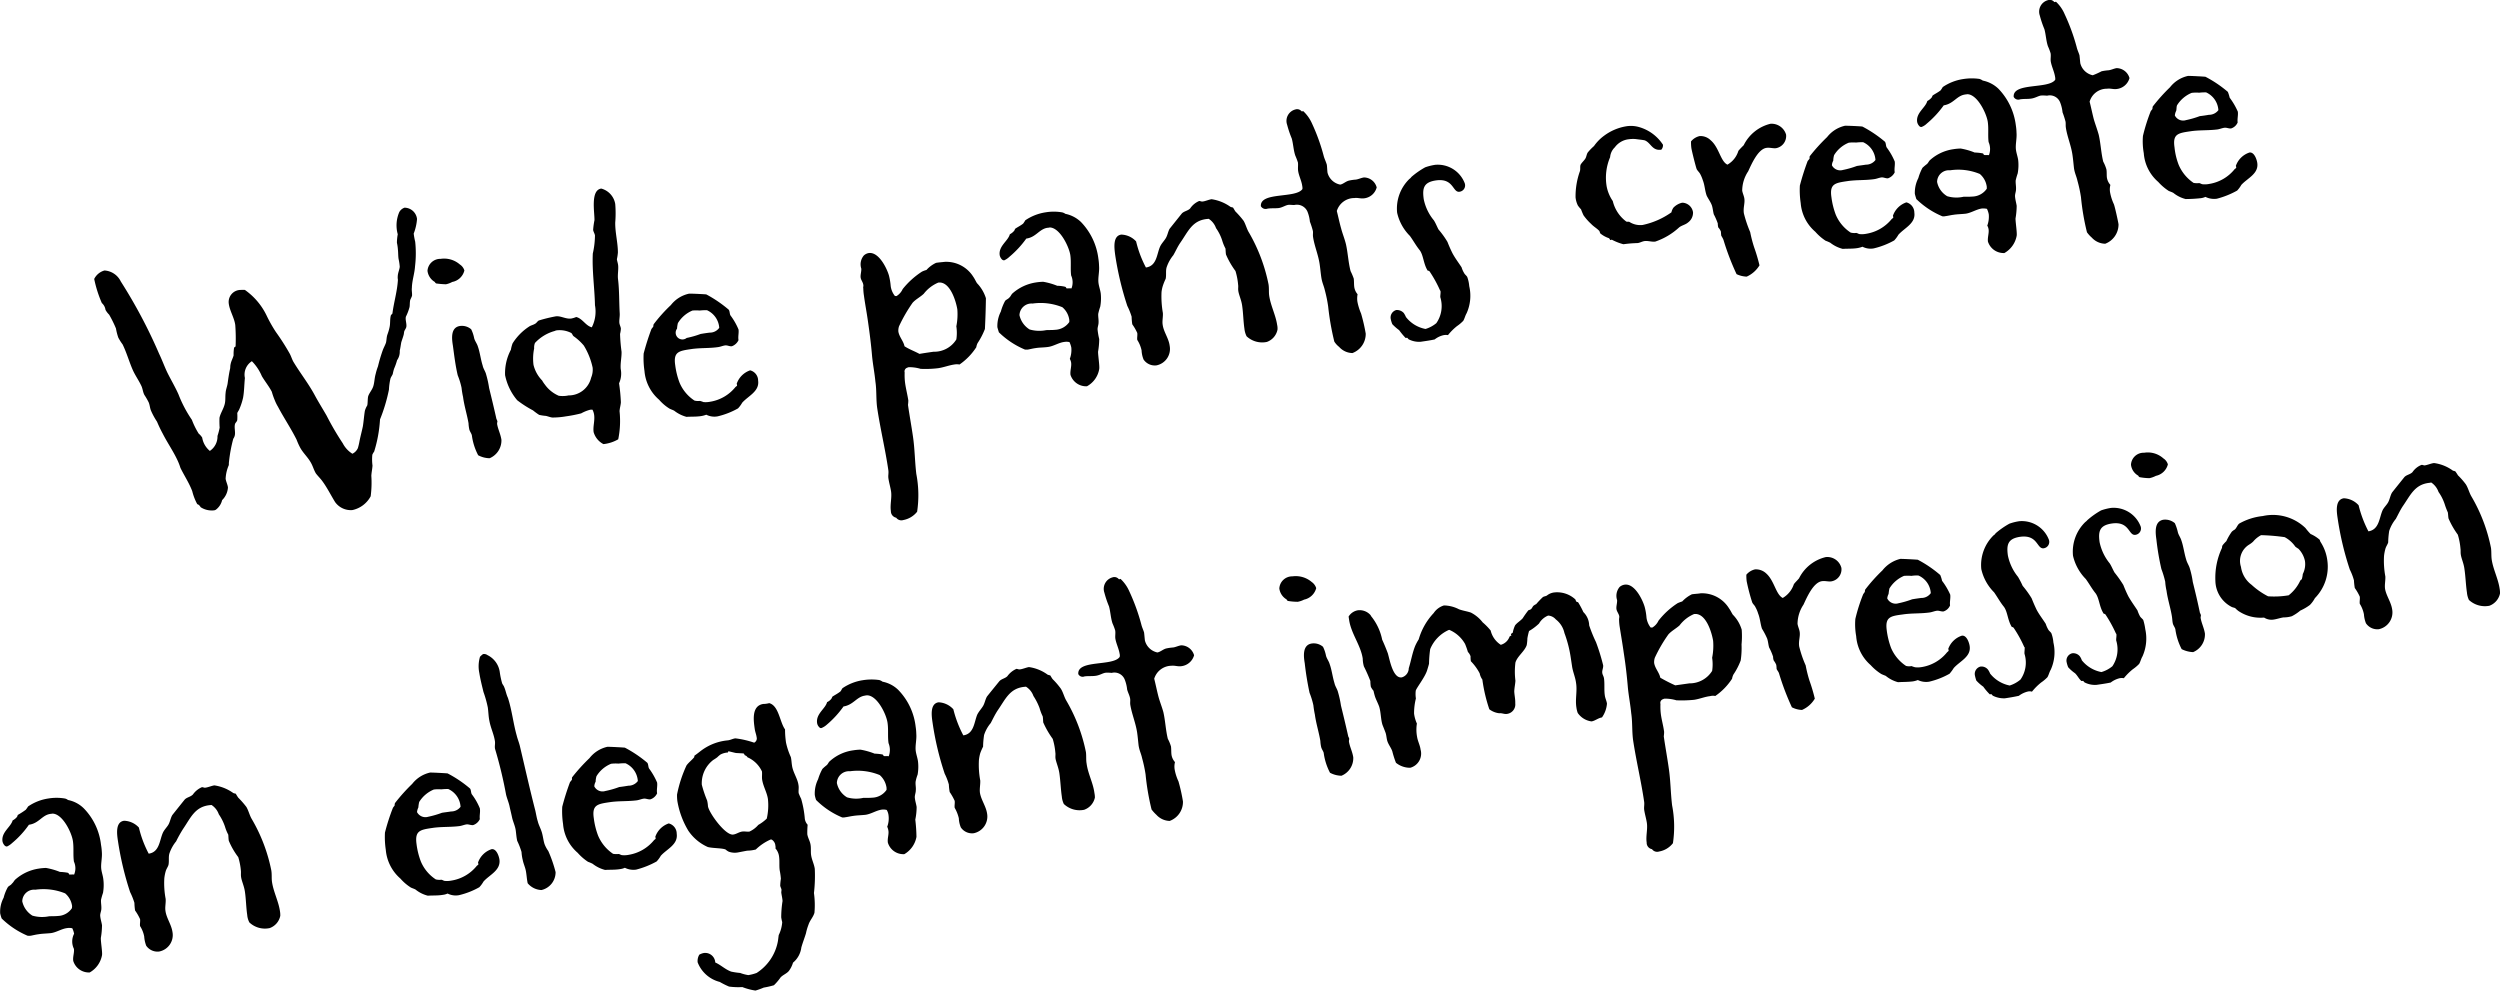 <svg xmlns="http://www.w3.org/2000/svg" width="150.47" height="59.63" viewBox="0 0 150.47 59.63">
  <defs>
    <style>
      .cls-1 {
        fill-rule: evenodd;
      }
    </style>
  </defs>
  <path id="_3_b_txt1.svg" data-name="3_b_txt1.svg" class="cls-1" d="M2831.63,5953.96a0.765,0.765,0,0,0-.75-0.68,0.564,0.564,0,0,0-.32.27,2.009,2.009,0,0,0-.09,1.33,2.937,2.937,0,0,0-.05.51,2.832,2.832,0,0,1,.06.42c0.02,0.17.01,0.36,0.04,0.56a3.109,3.109,0,0,1,.07.47c-0.02.18-.11,0.36-0.12,0.56a0.794,0.794,0,0,0,.01.22c-0.04.7-.25,1.37-0.33,2.03l-0.09.1c-0.07.23-.03,0.49-0.08,0.71a2.956,2.956,0,0,1-.13.45c-0.06.17-.05,0.35-0.09,0.5-0.06.17-.14,0.3-0.2,0.47a9.5,9.5,0,0,0-.28.95,3.5,3.5,0,0,0-.14.46c-0.07.24-.07,0.5-0.14,0.73s-0.24.4-.31,0.61c-0.04.17-.02,0.45-0.06,0.56a1.248,1.248,0,0,0-.14.32c-0.05.31-.07,0.62-0.12,0.93-0.06.29-.14,0.58-0.2,0.88a3.775,3.775,0,0,1-.1.43,0.684,0.684,0,0,1-.33.34,1.6,1.6,0,0,1-.58-0.63,16.79,16.79,0,0,1-.97-1.66c-0.24-.42-0.5-0.83-0.73-1.26-0.38-.7-0.88-1.33-1.28-2-0.08-.15-0.13-0.32-0.21-0.47a13.615,13.615,0,0,0-.83-1.3,8.367,8.367,0,0,1-.55-0.97,4.014,4.014,0,0,0-1.32-1.57,1.922,1.922,0,0,0-.24,0,0.725,0.725,0,0,0-.73.83c0.06,0.44.33,0.84,0.39,1.28a11.038,11.038,0,0,1,.02,1.29l-0.09.07a2.528,2.528,0,0,0-.03.47c-0.05.19-.15,0.35-0.18,0.53-0.03.11-.01,0.21-0.04,0.31-0.06.27-.1,0.56-0.14,0.85-0.03.19-.11,0.38-0.12,0.56-0.03.23,0,.45-0.05,0.66-0.07.31-.26,0.56-0.32,0.85a5.708,5.708,0,0,0,.01.59,3.651,3.651,0,0,1-.13.5,1.038,1.038,0,0,1-.46.9,1.309,1.309,0,0,1-.46-0.8,0.98,0.98,0,0,0-.21-0.24,4.571,4.571,0,0,1-.41-0.83,7.467,7.467,0,0,1-.81-1.54c-0.2-.45-0.47-0.9-0.68-1.33-0.17-.36-0.31-0.75-0.48-1.1a30.716,30.716,0,0,0-2.31-4.36,1.169,1.169,0,0,0-.98-0.66,0.98,0.98,0,0,0-.62.51,7.2,7.2,0,0,0,.46,1.45,0.668,0.668,0,0,1,.22.41,1.3,1.3,0,0,0,.22.29,7.1,7.1,0,0,1,.41.83,3.41,3.41,0,0,0,.14.55,3.1,3.1,0,0,0,.26.41c0.25,0.51.4,1.07,0.63,1.58,0.15,0.32.35,0.6,0.5,0.92,0.08,0.17.09,0.37,0.18,0.54a4.038,4.038,0,0,1,.26.45c0.07,0.17.07,0.33,0.14,0.5a4.3,4.3,0,0,0,.36.66,8.08,8.08,0,0,0,.35.73c0.28,0.55.64,1.06,0.9,1.63a3.606,3.606,0,0,1,.16.42c0.23,0.47.52,0.9,0.71,1.4a3.321,3.321,0,0,0,.3.78l0.1,0.05a0.854,0.854,0,0,1,.11.14,1.233,1.233,0,0,0,.77.19,0.289,0.289,0,0,0,.14-0.04,1.01,1.01,0,0,0,.38-0.58,1.171,1.171,0,0,0,.35-0.76c-0.02-.17-0.11-0.34-0.14-0.52a2.286,2.286,0,0,1,.19-0.82c0.01-.06,0-0.12.01-0.18a8.807,8.807,0,0,1,.26-1.41,0.6,0.6,0,0,0,.08-0.16c0.07-.21-0.03-0.48.02-0.71,0.02-.1.12-0.15,0.14-0.26a2.935,2.935,0,0,0,0-.42c0.03-.07.08-0.14,0.11-0.2a3.8,3.8,0,0,0,.24-0.72c0.07-.38.07-0.8,0.11-1.19a0.958,0.958,0,0,1,.42-1.01,2.837,2.837,0,0,1,.6.9c0.19,0.32.43,0.61,0.6,0.94a4.048,4.048,0,0,0,.17.49,2.6,2.6,0,0,0,.2.41c0.36,0.68.78,1.3,1.12,1.98a3.958,3.958,0,0,0,.21.47c0.17,0.32.45,0.57,0.63,0.88,0.14,0.23.19,0.46,0.32,0.68,0.11,0.15.24,0.27,0.37,0.44,0.3,0.4.53,0.87,0.79,1.29a1.161,1.161,0,0,0,1.04.48,1.635,1.635,0,0,0,1.1-.83,6.251,6.251,0,0,0,.04-1.23c0.01-.21.06-0.42,0.07-0.62a2.835,2.835,0,0,1-.01-0.65,0.93,0.93,0,0,1,.11-0.19,8.134,8.134,0,0,0,.35-1.89v-0.04a10.1,10.1,0,0,0,.54-1.8,3.739,3.739,0,0,1,.09-0.66c0.03-.1.1-0.18,0.14-0.28a2.487,2.487,0,0,1,.08-0.32,3.825,3.825,0,0,0,.18-0.51,0.893,0.893,0,0,0,.16-0.57c0.04-.17.06-0.33,0.09-0.5,0.04-.14.1-0.29,0.14-0.44,0.03-.09.02-0.18,0.05-0.25s0.08-.13.11-0.22c0.05-.19-0.07-0.45-0.02-0.64a3.042,3.042,0,0,0,.22-0.58c0.02-.12.01-0.24,0.03-0.37,0.01-.1.09-0.19,0.12-0.32,0.01-.16-0.03-0.32-0.01-0.46,0.01-.45.16-0.85,0.19-1.3a6.645,6.645,0,0,0,.01-1.48,4.209,4.209,0,0,1-.09-0.49A3.062,3.062,0,0,0,2831.63,5953.96Zm2.85,3.1a0.645,0.645,0,0,0-.27-0.36,1.441,1.441,0,0,0-1.16-.34,0.774,0.774,0,0,0-.79.72,0.9,0.9,0,0,0,.44.67,0.228,0.228,0,0,0,.08.09,5.007,5.007,0,0,0,.59.05,1.341,1.341,0,0,0,.38-0.14A0.925,0.925,0,0,0,2834.48,5957.06Zm2.23,10.19c-0.05-.34-0.21-0.64-0.26-0.95a0.487,0.487,0,0,1,.02-0.15,0.521,0.521,0,0,0-.06-0.15c-0.14-.63-0.29-1.25-0.44-1.86a6.02,6.02,0,0,0-.18-0.82c-0.04-.18-0.17-0.34-0.21-0.54-0.12-.38-0.16-0.78-0.29-1.15-0.05-.17-0.17-0.31-0.22-0.49a2.142,2.142,0,0,0-.18-0.54,0.855,0.855,0,0,0-.67-0.2c-0.58.08-.5,0.77-0.43,1.19,0.08,0.59.15,1.19,0.29,1.78a4.369,4.369,0,0,1,.23.75,4.852,4.852,0,0,0,.09.55c0.07,0.54.25,1.1,0.33,1.59a2.184,2.184,0,0,0,.05.38c0.04,0.13.12,0.22,0.15,0.34a3.592,3.592,0,0,0,.38,1.2,1.508,1.508,0,0,0,.69.18A1.162,1.162,0,0,0,2836.71,5967.25Zm6.85-14.19a1.154,1.154,0,0,0-.84-0.93c-0.66.09-.4,1.43-0.41,1.9a4.6,4.6,0,0,0-.08.59c0.02,0.12.09,0.21,0.11,0.33a5.147,5.147,0,0,1-.13,1.09c-0.05,1.04.11,2.09,0.13,3.11a2.091,2.091,0,0,1-.19,1.33c-0.37-.09-0.56-0.53-0.94-0.62a1.4,1.4,0,0,1-.29.09c-0.33.05-.63-0.17-0.94-0.13a8.924,8.924,0,0,0-1.02.25c-0.09.05-.14,0.16-0.23,0.2-0.11.07-.25,0.09-0.36,0.17a3.289,3.289,0,0,0-.99,1.01,2.11,2.11,0,0,0-.1.38,3,3,0,0,0-.35,1.53,3.374,3.374,0,0,0,.73,1.51,6.382,6.382,0,0,0,.95.61,3.81,3.81,0,0,0,.37.27,2.629,2.629,0,0,0,.39.06c0.12,0.02.25,0.08,0.4,0.1a4.7,4.7,0,0,0,.82-0.07,8.274,8.274,0,0,0,.92-0.18,2.282,2.282,0,0,1,.51-0.21,0.442,0.442,0,0,1,.17-0.01,0.935,0.935,0,0,1,.1.31c0.05,0.36-.08.7-0.03,1.04a1.176,1.176,0,0,0,.59.72,2.226,2.226,0,0,0,.89-0.29,5.54,5.54,0,0,0,.08-1.69c0.01-.19.07-0.36,0.08-0.54a10.989,10.989,0,0,0-.11-1.14,1.4,1.4,0,0,0,.1-0.86c-0.03-.36.06-0.69,0.05-1.04a10.07,10.07,0,0,1-.09-1.07,1.645,1.645,0,0,0,.05-0.32c-0.01-.11-0.07-0.21-0.09-0.33-0.02-.19.03-0.38,0.02-0.58-0.04-.69-0.02-1.38-0.1-2.05-0.04-.3.04-0.61,0-0.89-0.02-.12-0.06-0.23-0.07-0.33a2.982,2.982,0,0,0,.06-0.4c0-.6-0.17-1.2-0.16-1.81A6.855,6.855,0,0,0,2843.56,5953.06Zm-1.36,9.85a1.241,1.241,0,0,1-.09.6,1.388,1.388,0,0,1-1.36,1.07,1.666,1.666,0,0,1-.59.02,1.985,1.985,0,0,1-.84-0.68,1.668,1.668,0,0,1-.16-0.24,2.026,2.026,0,0,1-.52-0.94,3.019,3.019,0,0,1,.04-0.99,0.718,0.718,0,0,1,.05-0.33,2.536,2.536,0,0,1,1.19-.72,0.371,0.371,0,0,1,.14-0.04,1.529,1.529,0,0,1,.85.16c0.07,0.05.08,0.15,0.15,0.2a3.193,3.193,0,0,1,.61.56A4.211,4.211,0,0,1,2842.2,5962.91Zm9.96,0.78a0.636,0.636,0,0,0-.48-0.62,1.3,1.3,0,0,0-.81.81,0.234,0.234,0,0,1,.02.12l-0.09.07a2.453,2.453,0,0,1-1.53.89,1.346,1.346,0,0,1-.4.02,1.723,1.723,0,0,0-.21-0.07,0.892,0.892,0,0,1-.33-0.02,2.391,2.391,0,0,1-.9-1.08,4.612,4.612,0,0,1-.26-1.05c-0.12-.81.22-0.86,0.97-0.97,0.54-.08,1.09-0.04,1.62-0.12,0.14-.02.27-0.08,0.41-0.1s0.27,0.07.41,0.05a0.7,0.7,0,0,0,.4-0.37c-0.04-.21.03-0.43,0-0.64a3.885,3.885,0,0,0-.48-0.84c-0.06-.09-0.04-0.26-0.11-0.35a7.471,7.471,0,0,0-1.35-.92c-0.06-.01-0.98-0.06-1.06-0.04a1.893,1.893,0,0,0-1.07.68,9.141,9.141,0,0,0-1.04,1.16,0.675,0.675,0,0,0-.02.14l-0.11.14a14.975,14.975,0,0,0-.47,1.48,5.245,5.245,0,0,0,.05,1.05,2.558,2.558,0,0,0,.88,1.73,2.735,2.735,0,0,0,.62.53c0.09,0.05.2,0.08,0.29,0.13a2.062,2.062,0,0,0,.74.37c0.3-.02.6,0,0.9-0.05a1.568,1.568,0,0,0,.29-0.08,1.069,1.069,0,0,0,.68.1,4.623,4.623,0,0,0,1.23-.48,1.758,1.758,0,0,0,.25-0.34C2851.56,5964.61,2852.25,5964.34,2852.16,5963.69Zm-2.34-3.18a0.688,0.688,0,0,1-.57.29c-0.18.02-.37,0.05-0.55,0.08a5.455,5.455,0,0,1-.84.24,0.406,0.406,0,0,1-.58-0.56,1.881,1.881,0,0,1,.05-0.33,1.854,1.854,0,0,1,.88-0.76,3.227,3.227,0,0,1,.44,0,3.168,3.168,0,0,1,.43-0.02A1.256,1.256,0,0,1,2849.82,5960.51Zm16.05-1.78a2.275,2.275,0,0,0-.54-0.91c-0.08-.13-0.14-0.27-0.22-0.38a1.921,1.921,0,0,0-1.72-.9c-0.16.02-.34,0.03-0.52,0.06a1.825,1.825,0,0,0-.58.43,1.394,1.394,0,0,0-.27.1,4.826,4.826,0,0,0-1.16,1.05,0.953,0.953,0,0,1-.37.42,0.34,0.34,0,0,1-.1-0.01,1.193,1.193,0,0,1-.25-0.59,3.841,3.841,0,0,0-.11-0.65c-0.13-.44-0.61-1.42-1.21-1.34a0.572,0.572,0,0,0-.3.15,0.826,0.826,0,0,0-.15.79c0.01,0.18-.06.37-0.04,0.53s0.14,0.28.16,0.44c0.02,0.08-.02.14,0,0.22a3.27,3.27,0,0,0,.04.44c0.07,0.52.17,1.03,0.24,1.54,0.1,0.69.19,1.39,0.25,2.11,0.05,0.5.15,1.01,0.2,1.53,0.08,0.53.03,1.06,0.11,1.6,0.19,1.26.49,2.49,0.67,3.74,0.02,0.16-.02.3,0,0.46,0.04,0.28.12,0.53,0.16,0.79,0.06,0.39-.07.8-0.01,1.19a0.4,0.4,0,0,0,.32.4,0.384,0.384,0,0,0,.43.14,1.386,1.386,0,0,0,.83-0.5,6.739,6.739,0,0,0-.05-2.28c-0.09-.76-0.09-1.5-0.2-2.24-0.09-.63-0.21-1.28-0.3-1.91a2.13,2.13,0,0,0,.02-0.27c-0.05-.33-0.14-0.68-0.19-1.02a3.649,3.649,0,0,1-.03-0.66,0.234,0.234,0,0,1,.16-0.29,0.265,0.265,0,0,1,.1-0.03,2.418,2.418,0,0,1,.7.1,6.228,6.228,0,0,0,1.06-.04c0.34-.05.63-0.17,0.96-0.22a0.861,0.861,0,0,1,.32,0,3.708,3.708,0,0,0,1.01-1.04,0.9,0.9,0,0,1,.08-0.25,4.292,4.292,0,0,0,.44-0.85A48.27,48.27,0,0,0,2865.87,5958.73Zm-1.72.67a3.713,3.713,0,0,1-.06,1.02,2.614,2.614,0,0,1,0,.79,1.561,1.561,0,0,1-1.37.74c-0.28.04-.56,0.08-0.85,0.13-0.29-.16-0.63-0.28-0.9-0.46-0.06-.31-0.32-0.56-0.37-0.89a0.828,0.828,0,0,1,.04-0.31,9.169,9.169,0,0,1,.82-1.42c0.19-.21.46-0.34,0.67-0.54a2.175,2.175,0,0,1,.87-0.67C2863.71,5957.69,2864.07,5958.91,2864.15,5959.4Zm8.49-3.05a3.849,3.849,0,0,0-1.05-2.21,1.9,1.9,0,0,0-.94-0.49,0.515,0.515,0,0,0-.2-0.09,2.99,2.99,0,0,0-.99,0,2.948,2.948,0,0,0-1.22.48,1.737,1.737,0,0,1-.13.2c-0.15.12-.34,0.21-0.48,0.31l-0.05.11a0.842,0.842,0,0,1-.27.22c-0.1.4-.69,0.71-0.61,1.26a0.51,0.51,0,0,0,.14.26,0.2,0.2,0,0,0,.13.05,1.129,1.129,0,0,0,.31-0.21,5.922,5.922,0,0,0,1.02-1.1c0.59-.08.78-0.58,1.28-0.65a0.507,0.507,0,0,0,.13-0.02c0.61,0.01,1.16,1.15,1.24,1.66,0.06,0.42,0,.83.05,1.23a1.009,1.009,0,0,1,.02.78c-0.11-.02-0.2.01-0.31-0.01a0.111,0.111,0,0,0-.07-0.09,2.245,2.245,0,0,0-.48-0.06,4.038,4.038,0,0,0-.84-0.24,3.27,3.27,0,0,0-.44.04,2.744,2.744,0,0,0-1.4.65c-0.09.08-.11,0.18-0.2,0.26-0.07.09-.21,0.13-0.26,0.21a2.957,2.957,0,0,0-.25.63,1.906,1.906,0,0,0-.21.94c0.02,0.09.06,0.21,0.09,0.31a5,5,0,0,0,1.57,1.04,1.082,1.082,0,0,0,.18,0c0.16-.03.31-0.07,0.47-0.09,0.24-.04.5-0.03,0.76-0.07,0.33-.05.63-0.26,0.96-0.3a0.815,0.815,0,0,1,.31.01,1.422,1.422,0,0,1,.11.33,1.54,1.54,0,0,1-.09.68,0.7,0.7,0,0,1,.08.23c0.03,0.24-.07.48-0.04,0.73a0.991,0.991,0,0,0,.99.69,1.455,1.455,0,0,0,.74-1.04c0.03-.19-0.07-0.8-0.07-1.04a4.667,4.667,0,0,0,.07-0.76,4.041,4.041,0,0,1-.1-0.59c0-.14.06-0.27,0.06-0.41,0.01-.17-0.03-0.34-0.02-0.52a3.452,3.452,0,0,1,.12-0.43,2.742,2.742,0,0,0,.03-0.81c-0.03-.2-0.1-0.39-0.13-0.59-0.05-.33.06-0.69,0.03-1.05A3.27,3.27,0,0,0,2872.64,5956.35Zm-1.75,3.69v0.12a1.085,1.085,0,0,1-.85.47c-0.17.02-.36,0.01-0.54,0.02a2.1,2.1,0,0,1-1-.04,1.35,1.35,0,0,1-.61-0.86,0.725,0.725,0,0,1,.79-0.7,3.474,3.474,0,0,1,1.79.22A1.21,1.21,0,0,1,2870.89,5960.04Zm12.51,0.3c-0.09-.61-0.39-1.15-0.48-1.77-0.03-.21,0-0.44-0.04-0.68a10.22,10.22,0,0,0-1.17-3.1c-0.14-.22-0.2-0.5-0.33-0.72a5.453,5.453,0,0,0-.49-0.56c-0.04-.05-0.13-0.22-0.15-0.24a0.833,0.833,0,0,1-.15-0.04,2.6,2.6,0,0,0-1.14-.46c-0.18.03-.37,0.12-0.54,0.14-0.08.01-.15-0.04-0.21-0.03a1.239,1.239,0,0,0-.54.45c-0.14.14-.34,0.15-0.49,0.29,0,0-.73.91-0.75,0.94-0.09.17-.12,0.38-0.22,0.55s-0.26.32-.35,0.52c-0.2.45-.19,1.16-0.85,1.25a6.64,6.64,0,0,1-.59-1.57,1.258,1.258,0,0,0-.89-0.41c-0.53.07-.42,0.83-0.37,1.22a18.549,18.549,0,0,0,.73,3.07,4.2,4.2,0,0,1,.26.65,3.57,3.57,0,0,0,.04.46,3.037,3.037,0,0,1,.3.52c0.02,0.14-.02.28,0,0.42a1.915,1.915,0,0,1,.26.63,1.636,1.636,0,0,0,.12.55,0.815,0.815,0,0,0,.78.35,1.009,1.009,0,0,0,.79-1.18c-0.06-.46-0.36-0.82-0.42-1.26-0.04-.23.03-0.48,0.01-0.72a5.758,5.758,0,0,1-.08-1.25,1.874,1.874,0,0,1,.09-0.41,3.518,3.518,0,0,1,.16-0.39c0.05-.23-0.01-0.48.06-0.7a2.307,2.307,0,0,1,.4-0.72c0.15-.26.25-0.5,0.42-0.75,0.47-.67.71-1.34,1.61-1.43l0.1-.01a1.1,1.1,0,0,1,.44.56,2.7,2.7,0,0,1,.37.74,2.619,2.619,0,0,0,.2.49c0.01,0.12.01,0.24,0.03,0.36a4.889,4.889,0,0,0,.57.99,3.928,3.928,0,0,1,.16.83c0.02,0.12-.01.22,0.01,0.36,0.03,0.24.18,0.54,0.23,0.88,0.07,0.47.07,0.93,0.14,1.41a1.341,1.341,0,0,0,.13.45,1.371,1.371,0,0,0,1.22.34,0.989,0.989,0,0,0,.64-0.74A0.924,0.924,0,0,0,2883.4,5960.34Zm5.99-8.28a0.8,0.8,0,0,0-.77-0.6c-0.18.03-.33,0.11-0.49,0.13a2.7,2.7,0,0,0-.41.06c-0.2.05-.36,0.22-0.53,0.24a0.98,0.98,0,0,1-.76-0.72c-0.02-.16-0.02-0.32-0.04-0.47-0.05-.18-0.13-0.33-0.18-0.5a11.686,11.686,0,0,0-.71-1.98,2.306,2.306,0,0,0-.53-0.75h-0.02a0.113,0.113,0,0,1-.08.01,0.344,0.344,0,0,0-.38-0.11,0.708,0.708,0,0,0-.49.92,6.231,6.231,0,0,0,.28.83c0.09,0.33.1,0.69,0.21,1.02a4.45,4.45,0,0,1,.16.42c0.02,0.16-.01.33,0.01,0.49,0.04,0.31.21,0.61,0.25,0.93a0.546,0.546,0,0,1,.01.18c-0.4.58-2.56,0.15-2.5,1.03a0.325,0.325,0,0,0,.39.15c0.24-.04.46-0.01,0.7-0.04,0.22-.04.38-0.16,0.56-0.19,0.12-.01.24,0.01,0.36,0.01a0.689,0.689,0,0,1,.79.39,2.18,2.18,0,0,1,.15.61,5.223,5.223,0,0,1,.18.56c0.02,0.12-.01.22,0.01,0.36,0.08,0.55.32,1.08,0.4,1.66,0.04,0.27.06,0.54,0.1,0.79,0.05,0.32.15,0.49,0.21,0.76a8.1,8.1,0,0,1,.2.98,15.815,15.815,0,0,0,.37,2.11,1.258,1.258,0,0,0,.29.32,1.1,1.1,0,0,0,.8.37,1.229,1.229,0,0,0,.8-1.17,10.72,10.72,0,0,0-.28-1.21,3.441,3.441,0,0,1-.22-0.71,1.354,1.354,0,0,1,.01-0.45,0.843,0.843,0,0,1-.2-0.44c-0.02-.15-0.01-0.34-0.03-0.5a3.808,3.808,0,0,0-.19-0.45c-0.14-.53-0.16-1.09-0.28-1.62-0.08-.33-0.21-0.64-0.29-0.95-0.1-.35-0.17-0.7-0.26-1.05a1.1,1.1,0,0,1,1.06-.78c0.18-.03.37,0.04,0.55,0.02A0.884,0.884,0,0,0,2889.39,5952.06Zm5.3-.25a1.738,1.738,0,0,0-1.78-1.11,3.292,3.292,0,0,0-.6.15,4.8,4.8,0,0,0-.83.58,0.456,0.456,0,0,1-.12.12,2.489,2.489,0,0,0-.74,2.03,2.848,2.848,0,0,0,.77,1.4c0.21,0.29.37,0.59,0.59,0.86,0.23,0.31.22,0.82,0.48,1.23a0.16,0.16,0,0,1,.11.04,7.387,7.387,0,0,1,.63,1.14l0.03,0.04c0.02,0.12-.02.27-0.01,0.38a1.8,1.8,0,0,1-.24,1.56,1.868,1.868,0,0,1-.65.35,1.949,1.949,0,0,1-1.18-.72,1.357,1.357,0,0,0-.13-0.24,0.555,0.555,0,0,0-.45-0.18,0.466,0.466,0,0,0-.33.56,1.612,1.612,0,0,0,.09.29,2.856,2.856,0,0,0,.41.36,4.42,4.42,0,0,0,.39.47l0.1-.01,0.08,0.09a1.372,1.372,0,0,0,.73.15c0.27-.04.57-0.08,0.84-0.14a1.334,1.334,0,0,1,.55-0.26,0.7,0.7,0,0,1,.25,0,3.446,3.446,0,0,1,.54-0.54,2.382,2.382,0,0,0,.38-0.32c0.08-.13.12-0.32,0.2-0.45a2.567,2.567,0,0,0,.16-1.64,2.082,2.082,0,0,0-.12-0.55c-0.05-.09-0.14-0.14-0.19-0.24a1.468,1.468,0,0,1-.15-0.34c-0.19-.29-0.39-0.55-0.55-0.85-0.11-.22-0.21-0.45-0.3-0.68a5.324,5.324,0,0,0-.54-0.75c-0.1-.19-0.17-0.38-0.28-0.55a2.878,2.878,0,0,1-.61-1.28c-0.09-.66,0-1.01.73-1.12,1.09-.16,1,0.75,1.43.68A0.385,0.385,0,0,0,2894.69,5951.81Zm13.74,1.75a0.672,0.672,0,0,0-.65-0.58,1.05,1.05,0,0,0-.53.3,0.767,0.767,0,0,0-.12.28,4.665,4.665,0,0,1-1.73.76,1.212,1.212,0,0,1-.81-0.19c-0.06-.01-0.12,0-0.17-0.01a2.158,2.158,0,0,1-.82-1.24,2.3,2.3,0,0,1-.37-0.89,3.156,3.156,0,0,1,.21-1.75,0.914,0.914,0,0,1,.28-0.59,1.209,1.209,0,0,1,.85-0.49,1.89,1.89,0,0,1,.41-0.01c0.12,0.02.45,0.05,0.55,0.08,0.37,0.15.44,0.64,0.99,0.56a0.392,0.392,0,0,0,.1-0.3,2.559,2.559,0,0,0-1.43-1.06,1.777,1.777,0,0,0-.83-0.04,3.06,3.06,0,0,0-1.27.55,2.642,2.642,0,0,0-.62.63,3.321,3.321,0,0,0-.37.38c-0.08.11-.08,0.27-0.16,0.39s-0.21.23-.28,0.36c-0.04.13,0,.26-0.04,0.39a4.486,4.486,0,0,0-.26,1.57,1.443,1.443,0,0,0,.14.49,1.925,1.925,0,0,0,.19.23,3.879,3.879,0,0,0,.15.36,3.29,3.29,0,0,0,.46.52c0.15,0.16.34,0.26,0.49,0.42,0.02,0.03.03,0.09,0.06,0.15a1.619,1.619,0,0,0,.53.29l0.07,0.11,0.04-.01c0.06-.01.02-0.02,0.06-0.01a3.2,3.2,0,0,0,.69.27,7.677,7.677,0,0,1,.86-0.07c0.14-.02.27-0.1,0.41-0.12,0.21-.03.43,0.06,0.65,0.03a4.026,4.026,0,0,0,1.43-.85c0.16-.13.38-0.16,0.54-0.3A0.73,0.73,0,0,0,2908.43,5953.56Zm5.6-4.68a0.91,0.91,0,0,0-.94-0.65,2.438,2.438,0,0,0-1.61,1.29c-0.11.11-.23,0.23-0.32,0.34a1.422,1.422,0,0,1-.66.83c-0.42-.2-0.5-1.04-1.01-1.47a0.872,0.872,0,0,0-.66-0.25,0.942,0.942,0,0,0-.52.32,2.55,2.55,0,0,0,.02.4c0.03,0.2.26,1.11,0.32,1.27,0.06,0.11.15,0.18,0.21,0.29a2.167,2.167,0,0,1,.16.38c0.12,0.31.12,0.61,0.23,0.92,0.09,0.19.23,0.37,0.31,0.58,0.06,0.17.07,0.37,0.12,0.55a3.817,3.817,0,0,1,.24.55,0.986,0.986,0,0,0,.03.24,0.722,0.722,0,0,1,.16.26,1.942,1.942,0,0,0,.02.24,1.732,1.732,0,0,1,.13.24,15.215,15.215,0,0,0,.79,2.07,1.566,1.566,0,0,0,.61.15,1.723,1.723,0,0,0,.77-0.68,10.275,10.275,0,0,0-.32-1.08,7.792,7.792,0,0,1-.24-0.92,7.49,7.49,0,0,1-.38-1.13c-0.05-.34.07-0.6,0.03-0.88-0.02-.16-0.1-0.31-0.13-0.48a2.123,2.123,0,0,1,.36-1.17c0.2-.43.59-1.34,1.1-1.41,0.2-.03.39,0.04,0.57,0.02A0.742,0.742,0,0,0,2914.03,5948.88Zm7.72,4.7a0.636,0.636,0,0,0-.48-0.62,1.3,1.3,0,0,0-.81.81,0.234,0.234,0,0,1,.02.12l-0.09.07a2.48,2.48,0,0,1-1.53.89,1.346,1.346,0,0,1-.4.02c-0.08-.01-0.13-0.06-0.21-0.07a0.892,0.892,0,0,1-.33-0.02,2.391,2.391,0,0,1-.9-1.08,4.612,4.612,0,0,1-.26-1.05c-0.12-.81.22-0.86,0.97-0.97,0.54-.08,1.09-0.04,1.62-0.12,0.14-.02.27-0.08,0.41-0.1s0.27,0.07.41,0.05a0.713,0.713,0,0,0,.4-0.36c-0.04-.22.03-0.43,0-0.65a3.885,3.885,0,0,0-.48-0.84c-0.06-.09-0.04-0.26-0.11-0.35a7.425,7.425,0,0,0-1.35-.91c-0.06-.02-0.98-0.06-1.06-0.05a1.893,1.893,0,0,0-1.07.68,11.009,11.009,0,0,0-1.05,1.16c-0.01.04,0,.1-0.01,0.15-0.04.04-.07,0.09-0.11,0.13a14.975,14.975,0,0,0-.47,1.48,5.245,5.245,0,0,0,.05,1.05,2.537,2.537,0,0,0,.88,1.73,3.078,3.078,0,0,0,.62.54,2.358,2.358,0,0,1,.28.12,2.025,2.025,0,0,0,.75.37c0.3-.02.6,0,0.9-0.05a1.568,1.568,0,0,0,.29-0.08,1.069,1.069,0,0,0,.68.1,4.759,4.759,0,0,0,1.23-.48,1.758,1.758,0,0,0,.25-0.34C2921.15,5954.5,2921.84,5954.23,2921.75,5953.58Zm-2.34-3.17a0.706,0.706,0,0,1-.57.28c-0.18.03-.37,0.05-0.55,0.08a5.455,5.455,0,0,1-.84.24,0.564,0.564,0,0,1-.66-0.28,0.63,0.63,0,0,1,.08-0.28,1.322,1.322,0,0,1,.05-0.33,1.833,1.833,0,0,1,.88-0.75,2.189,2.189,0,0,1,.44-0.01,3.168,3.168,0,0,1,.43-0.02A1.258,1.258,0,0,1,2919.41,5950.41Zm8.45-2.08a3.849,3.849,0,0,0-1.05-2.21,1.9,1.9,0,0,0-.94-0.49,0.75,0.75,0,0,0-.2-0.1,3.289,3.289,0,0,0-.99.01,2.948,2.948,0,0,0-1.22.48,1.737,1.737,0,0,1-.13.2c-0.15.12-.34,0.21-0.48,0.31l-0.05.11a0.842,0.842,0,0,1-.27.22c-0.1.4-.69,0.71-0.61,1.26a0.51,0.51,0,0,0,.14.26,0.144,0.144,0,0,0,.13.04,0.919,0.919,0,0,0,.31-0.2,5.922,5.922,0,0,0,1.02-1.1c0.59-.09.78-0.58,1.28-0.65,0.04-.01.1-0.01,0.14-0.02,0.6,0.01,1.15,1.14,1.23,1.66,0.06,0.42,0,.83.05,1.22a1.034,1.034,0,0,1,.02.79c-0.11-.02-0.2.01-0.31-0.02a0.107,0.107,0,0,0-.07-0.09,3.223,3.223,0,0,0-.48-0.05,4.038,4.038,0,0,0-.84-0.24,3.27,3.27,0,0,0-.44.04,2.665,2.665,0,0,0-1.4.65c-0.09.08-.11,0.18-0.2,0.25a2.992,2.992,0,0,0-.26.22,3.092,3.092,0,0,0-.25.62,1.931,1.931,0,0,0-.21.94c0.02,0.1.06,0.22,0.09,0.32a5,5,0,0,0,1.57,1.04,0.546,0.546,0,0,0,.18-0.01c0.16-.02.31-0.06,0.47-0.08,0.24-.04.5-0.04,0.76-0.07,0.33-.05.63-0.26,0.96-0.31a1.08,1.08,0,0,1,.31.02,1.281,1.281,0,0,1,.11.33,1.56,1.56,0,0,1-.09.68,0.631,0.631,0,0,1,.08.23c0.03,0.24-.07.47-0.04,0.73a0.991,0.991,0,0,0,.99.69,1.5,1.5,0,0,0,.74-1.04c0.03-.19-0.07-0.8-0.07-1.04a4.667,4.667,0,0,0,.07-0.76c-0.03-.2-0.09-0.39-0.1-0.59,0-.14.06-0.27,0.06-0.41,0.01-.17-0.03-0.34-0.02-0.53a3.859,3.859,0,0,1,.12-0.42,2.742,2.742,0,0,0,.03-0.81c-0.03-.2-0.1-0.39-0.13-0.59-0.05-.33.06-0.69,0.03-1.05A3.27,3.27,0,0,0,2927.86,5948.33Zm-1.75,3.69v0.12a1.085,1.085,0,0,1-.85.47,4.821,4.821,0,0,1-.54.01,1.942,1.942,0,0,1-.99-0.03,1.283,1.283,0,0,1-.61-0.86,0.711,0.711,0,0,1,.78-0.7,3.372,3.372,0,0,1,1.79.22A1.21,1.21,0,0,1,2926.11,5952.02Zm8.59-6.54a0.819,0.819,0,0,0-.78-0.6c-0.17.03-.32,0.11-0.48,0.13a3.034,3.034,0,0,0-.42.06,4.863,4.863,0,0,1-.53.24,0.983,0.983,0,0,1-.75-0.72c-0.02-.16-0.03-0.32-0.05-0.48-0.05-.17-0.13-0.32-0.17-0.5a11.944,11.944,0,0,0-.72-1.97,2.207,2.207,0,0,0-.53-0.76l-0.02.01a0.113,0.113,0,0,1-.08.01,0.344,0.344,0,0,0-.38-0.11,0.715,0.715,0,0,0-.49.92,6.231,6.231,0,0,0,.28.83c0.09,0.33.1,0.69,0.21,1.02a3.606,3.606,0,0,1,.16.42c0.03,0.16-.01.33,0.01,0.49,0.05,0.31.21,0.61,0.26,0.93a0.546,0.546,0,0,1,.01.18c-0.4.58-2.57,0.15-2.5,1.03a0.309,0.309,0,0,0,.38.15c0.24-.04.47-0.01,0.7-0.05s0.39-.15.56-0.18a2.288,2.288,0,0,1,.37.01,0.666,0.666,0,0,1,.78.39,2.18,2.18,0,0,1,.15.61,5.223,5.223,0,0,1,.18.56c0.02,0.11,0,.22.02,0.36,0.08,0.55.32,1.08,0.4,1.66,0.04,0.27.06,0.53,0.09,0.79,0.05,0.32.15,0.48,0.21,0.76a8.133,8.133,0,0,1,.21.98,14.422,14.422,0,0,0,.36,2.11,1.784,1.784,0,0,0,.29.32,1.118,1.118,0,0,0,.81.37,1.243,1.243,0,0,0,.8-1.17c-0.03-.2-0.22-1.06-0.28-1.21a2.885,2.885,0,0,1-.23-0.72,1.082,1.082,0,0,1,.02-0.44,0.859,0.859,0,0,1-.21-0.44c-0.02-.16,0-0.34-0.03-0.5a2.341,2.341,0,0,0-.19-0.46c-0.13-.52-0.15-1.08-0.27-1.61-0.09-.33-0.21-0.64-0.3-0.95-0.09-.35-0.16-0.7-0.25-1.05a1.077,1.077,0,0,1,1.05-.78c0.18-.03.38,0.04,0.55,0.02A0.9,0.9,0,0,0,2934.7,5945.48Zm7.69,5.1c-0.03-.2-0.18-0.66-0.47-0.62a1.294,1.294,0,0,0-.82.81,0.172,0.172,0,0,1,.02.12l-0.09.07a2.453,2.453,0,0,1-1.53.89,1.329,1.329,0,0,1-.4.02c-0.08-.01-0.13-0.06-0.21-0.07a1.2,1.2,0,0,1-.33-0.01,2.472,2.472,0,0,1-.9-1.09,4.029,4.029,0,0,1-.25-1.05c-0.12-.81.21-0.86,0.97-0.97,0.53-.08,1.08-0.04,1.62-0.11,0.13-.02.27-0.08,0.41-0.1s0.27,0.06.41,0.04a0.635,0.635,0,0,0,.39-0.36c-0.03-.22.04-0.43,0.01-0.65a4.185,4.185,0,0,0-.49-0.84,2.355,2.355,0,0,0-.11-0.35,7.1,7.1,0,0,0-1.35-.91c-0.06-.01-0.98-0.06-1.05-0.05a1.885,1.885,0,0,0-1.08.68,10.869,10.869,0,0,0-1.04,1.16,0.68,0.68,0,0,0-.02.15c-0.03.04-.07,0.09-0.1,0.13a10.751,10.751,0,0,0-.47,1.49,4.037,4.037,0,0,0,.05,1.04,2.526,2.526,0,0,0,.87,1.73,3.122,3.122,0,0,0,.63.54c0.09,0.04.19,0.07,0.28,0.12a1.912,1.912,0,0,0,.74.37,8.883,8.883,0,0,0,.9-0.05,0.961,0.961,0,0,0,.29-0.08,1.177,1.177,0,0,0,.69.11,5.108,5.108,0,0,0,1.22-.49,1.758,1.758,0,0,0,.25-0.34C2941.8,5951.5,2942.49,5951.24,2942.39,5950.58Zm-2.34-3.17a0.706,0.706,0,0,1-.57.28c-0.17.03-.37,0.06-0.55,0.08a5.666,5.666,0,0,1-.83.24,0.56,0.56,0,0,1-.67-0.28,0.8,0.8,0,0,1,.08-0.28c0.03-.1.01-0.22,0.05-0.33a1.879,1.879,0,0,1,.88-0.75,2.288,2.288,0,0,1,.45-0.01,3.1,3.1,0,0,1,.42-0.02A1.258,1.258,0,0,1,2940.05,5947.41Zm-127.44,44.22a3.729,3.729,0,0,0-1.05-2.21,1.858,1.858,0,0,0-.94-0.49,0.42,0.42,0,0,0-.19-0.09,2.99,2.99,0,0,0-.99,0,2.9,2.9,0,0,0-1.22.48,1.73,1.73,0,0,1-.14.2,4.9,4.9,0,0,1-.48.31l-0.04.11a0.842,0.842,0,0,1-.27.22c-0.11.4-.69,0.71-0.61,1.26a0.51,0.51,0,0,0,.14.26,0.2,0.2,0,0,0,.13.05,1.129,1.129,0,0,0,.31-0.21,5.551,5.551,0,0,0,1.01-1.1c0.6-.08.79-0.58,1.28-0.65,0.04-.01.1-0.01,0.14-0.02,0.61,0.01,1.16,1.15,1.23,1.66,0.06,0.42,0,.83.06,1.23a0.964,0.964,0,0,1,.01.78c-0.1-.02-0.2.01-0.3-0.01a0.133,0.133,0,0,0-.08-0.1,2.946,2.946,0,0,0-.47-0.05,4.22,4.22,0,0,0-.84-0.24,3.27,3.27,0,0,0-.44.04,2.744,2.744,0,0,0-1.4.65c-0.09.08-.12,0.18-0.21,0.25-0.06.1-.2,0.14-0.25,0.22a2.511,2.511,0,0,0-.25.63,1.8,1.8,0,0,0-.21.94,2.116,2.116,0,0,0,.09.31,5.073,5.073,0,0,0,1.56,1.04,1.2,1.2,0,0,0,.19,0c0.15-.03.31-0.07,0.47-0.09,0.24-.04.5-0.04,0.76-0.07,0.33-.05.63-0.26,0.96-0.3a0.815,0.815,0,0,1,.31.01,1.281,1.281,0,0,1,.11.33,1.012,1.012,0,0,0-.01.91c0.03,0.24-.08.48-0.04,0.73a0.983,0.983,0,0,0,.99.69,1.5,1.5,0,0,0,.74-1.04c0.03-.19-0.08-0.8-0.07-1.04a4.667,4.667,0,0,0,.07-0.76c-0.03-.2-0.1-0.39-0.11-0.59,0-.14.07-0.27,0.07-0.41,0.01-.17-0.03-0.34-0.02-0.53a3.859,3.859,0,0,1,.12-0.42,2.743,2.743,0,0,0,.02-0.81c-0.02-.2-0.09-0.39-0.12-0.59-0.05-.33.06-0.69,0.03-1.05A3.293,3.293,0,0,0,2812.61,5991.63Zm-1.74,3.69-0.01.12a1.05,1.05,0,0,1-.84.47c-0.18.02-.36,0.01-0.54,0.02a2.1,2.1,0,0,1-1-.04,1.35,1.35,0,0,1-.61-0.86,0.714,0.714,0,0,1,.79-0.7,3.474,3.474,0,0,1,1.79.22A1.21,1.21,0,0,1,2810.87,5995.32Zm12.51,0.3c-0.09-.61-0.39-1.15-0.48-1.77-0.03-.21,0-0.44-0.04-0.68a9.987,9.987,0,0,0-1.18-3.1c-0.13-.22-0.19-0.5-0.32-0.72a5.453,5.453,0,0,0-.49-0.56,2.767,2.767,0,0,1-.15-0.24,0.658,0.658,0,0,1-.15-0.04,2.6,2.6,0,0,0-1.14-.46c-0.18.03-.37,0.12-0.55,0.14-0.07.01-.14-0.04-0.2-0.03a1.287,1.287,0,0,0-.54.44c-0.15.15-.35,0.16-0.49,0.3,0,0-.73.91-0.75,0.94-0.1.17-.13,0.38-0.22,0.55s-0.26.32-.35,0.52c-0.2.45-.2,1.16-0.85,1.25a6.64,6.64,0,0,1-.59-1.57,1.258,1.258,0,0,0-.89-0.41c-0.54.07-.43,0.83-0.37,1.22a18.549,18.549,0,0,0,.73,3.07,4.2,4.2,0,0,1,.26.65,3.57,3.57,0,0,0,.04.46,3.037,3.037,0,0,1,.3.52c0.02,0.14-.02.28,0,0.42a1.768,1.768,0,0,1,.25.63,1.921,1.921,0,0,0,.12.55,0.824,0.824,0,0,0,.78.35,1.008,1.008,0,0,0,.8-1.18c-0.07-.46-0.36-0.82-0.42-1.26-0.04-.23.03-0.48,0.01-0.73a5.078,5.078,0,0,1-.08-1.24,2.482,2.482,0,0,1,.08-0.41c0.04-.15.13-0.26,0.17-0.39,0.05-.23-0.01-0.48.06-0.7a2.307,2.307,0,0,1,.4-0.72,7.935,7.935,0,0,1,.42-0.75c0.46-.67.71-1.34,1.61-1.43l0.1-.01a1.1,1.1,0,0,1,.44.56,3.014,3.014,0,0,1,.37.74,2.619,2.619,0,0,0,.2.49c0.01,0.12.01,0.24,0.03,0.36a4.459,4.459,0,0,0,.57.99,3.928,3.928,0,0,1,.16.83c0.01,0.12-.01.22,0.01,0.36,0.03,0.24.18,0.54,0.23,0.88,0.07,0.47.07,0.93,0.14,1.41a1.144,1.144,0,0,0,.13.45,1.363,1.363,0,0,0,1.22.34,0.989,0.989,0,0,0,.64-0.74A1.417,1.417,0,0,0,2823.38,5995.62Zm13.21-3.11c-0.03-.2-0.18-0.66-0.47-0.62a1.294,1.294,0,0,0-.82.81,0.254,0.254,0,0,1,.02.12l-0.09.07a2.453,2.453,0,0,1-1.53.89,1.346,1.346,0,0,1-.4.02c-0.08-.01-0.13-0.06-0.21-0.07a0.906,0.906,0,0,1-.33-0.02,2.391,2.391,0,0,1-.9-1.08,4.485,4.485,0,0,1-.26-1.05c-0.11-.81.22-0.86,0.97-0.97,0.54-.08,1.09-0.04,1.62-0.11,0.14-.02.28-0.08,0.41-0.1s0.28,0.06.41,0.04a0.68,0.68,0,0,0,.4-0.36c-0.03-.22.04-0.43,0-0.65a3.715,3.715,0,0,0-.48-0.84c-0.06-.09-0.04-0.26-0.11-0.35a7.1,7.1,0,0,0-1.35-.91c-0.06-.01-0.98-0.06-1.06-0.05a1.893,1.893,0,0,0-1.07.68,10.869,10.869,0,0,0-1.04,1.16,0.68,0.68,0,0,0-.02.15,1.132,1.132,0,0,0-.1.13,12.331,12.331,0,0,0-.48,1.49,5.181,5.181,0,0,0,.05,1.04,2.579,2.579,0,0,0,.88,1.73,2.872,2.872,0,0,0,.63.54c0.08,0.04.19,0.07,0.28,0.12a1.912,1.912,0,0,0,.74.37c0.3-.02.6,0,0.9-0.05a0.961,0.961,0,0,0,.29-0.08,1.079,1.079,0,0,0,.68.1,4.623,4.623,0,0,0,1.23-.48,1.758,1.758,0,0,0,.25-0.34C2835.99,5993.43,2836.68,5993.17,2836.59,5992.51Zm-2.34-3.17a0.706,0.706,0,0,1-.57.28c-0.17.03-.37,0.05-0.55,0.08a5.666,5.666,0,0,1-.83.24,0.572,0.572,0,0,1-.67-0.28,0.8,0.8,0,0,1,.08-0.28,2.034,2.034,0,0,1,.05-0.33,1.879,1.879,0,0,1,.88-0.75,2.273,2.273,0,0,1,.45-0.01,3.1,3.1,0,0,1,.42-0.02A1.258,1.258,0,0,1,2834.25,5989.34Zm5.72,3.93a7.979,7.979,0,0,0-.44-1.27,1.782,1.782,0,0,1-.23-0.43c-0.07-.23-0.09-0.47-0.16-0.7s-0.19-.44-0.24-0.65c-0.07-.22-0.1-0.43-0.15-0.65-0.33-1.28-.62-2.58-0.93-3.89-0.05-.21-0.14-0.42-0.19-0.63-0.21-.74-0.29-1.54-0.53-2.27-0.1-.21-0.13-0.43-0.22-0.64-0.03-.09-0.1-0.16-0.13-0.24a4.978,4.978,0,0,1-.14-0.67,1.34,1.34,0,0,0-.74-1.02,0.344,0.344,0,0,0-.27-0.06,1.294,1.294,0,0,0-.18.16,2.015,2.015,0,0,0-.04.98c0.06,0.38.16,0.77,0.25,1.14a6.678,6.678,0,0,1,.26.93c0.04,0.28.04,0.56,0.1,0.83,0.08,0.42.27,0.79,0.33,1.21,0.02,0.14-.02.28,0,0.42a0.454,0.454,0,0,0,.02.08,26.018,26.018,0,0,1,.65,2.71c0.06,0.24.15,0.45,0.2,0.66,0.05,0.24.11,0.47,0.16,0.71s0.18,0.5.22,0.77c0.03,0.22.04,0.42,0.09,0.64a4.441,4.441,0,0,1,.26.67,2.542,2.542,0,0,0,.07.47c0.05,0.26.16,0.46,0.2,0.72,0.04,0.24.05,0.46,0.1,0.69a1.132,1.132,0,0,0,.83.41A1.1,1.1,0,0,0,2839.97,5993.27Zm7.29-2.31a0.636,0.636,0,0,0-.48-0.62,1.3,1.3,0,0,0-.81.81,0.254,0.254,0,0,1,.02.12l-0.09.07a2.48,2.48,0,0,1-1.53.89,1.346,1.346,0,0,1-.4.02c-0.08-.01-0.13-0.06-0.21-0.07a1.191,1.191,0,0,1-.33-0.01,2.472,2.472,0,0,1-.9-1.09,4.485,4.485,0,0,1-.26-1.05c-0.12-.81.22-0.86,0.97-0.97,0.54-.08,1.09-0.04,1.62-0.11,0.14-.02.27-0.08,0.41-0.1s0.27,0.06.41,0.04a0.68,0.68,0,0,0,.4-0.36c-0.04-.22.03-0.43,0-0.65a4.138,4.138,0,0,0-.48-0.84c-0.06-.09-0.04-0.26-0.11-0.35a7.425,7.425,0,0,0-1.35-.91c-0.06-.01-0.98-0.06-1.06-0.05a1.893,1.893,0,0,0-1.07.68,11.009,11.009,0,0,0-1.05,1.16c-0.01.04,0,.1-0.01,0.15-0.04.04-.07,0.09-0.11,0.13a14.358,14.358,0,0,0-.47,1.49,5.181,5.181,0,0,0,.05,1.04,2.537,2.537,0,0,0,.88,1.73,3.078,3.078,0,0,0,.62.54,2.358,2.358,0,0,1,.28.12,2.025,2.025,0,0,0,.75.37c0.3-.02.6,0,0.9-0.05a1.048,1.048,0,0,0,.29-0.08,1.145,1.145,0,0,0,.68.11,5.179,5.179,0,0,0,1.23-.49,1.758,1.758,0,0,0,.25-0.34C2846.66,5991.88,2847.35,5991.62,2847.26,5990.96Zm-2.34-3.17a0.706,0.706,0,0,1-.57.28c-0.18.03-.37,0.06-0.55,0.08a5.455,5.455,0,0,1-.84.24,0.553,0.553,0,0,1-.66-0.28,0.63,0.63,0,0,1,.08-0.28,1.322,1.322,0,0,1,.05-0.33,1.833,1.833,0,0,1,.88-0.75,2.189,2.189,0,0,1,.44-0.01,3.168,3.168,0,0,1,.43-0.02A1.258,1.258,0,0,1,2844.92,5987.79Zm10.65,5.28c-0.04-.28-0.18-0.54-0.22-0.82-0.03-.19,0-0.4-0.03-0.6-0.03-.24-0.16-0.42-0.2-0.66a5.242,5.242,0,0,1,.02-0.57,0.672,0.672,0,0,1-.17-0.36,6.044,6.044,0,0,0-.22-1.2,3.493,3.493,0,0,1-.15-0.34c-0.02-.16.02-0.32-0.01-0.48-0.05-.4-0.33-0.76-0.39-1.18-0.03-.18-0.03-0.34-0.07-0.51a4.219,4.219,0,0,1-.29-0.87,5.386,5.386,0,0,1-.06-0.8c-0.32-.44-0.37-1.42-0.95-1.58a1.487,1.487,0,0,1-.36.05c-0.73.11-.58,1.04-0.51,1.53,0.03,0.18.09,0.31,0.11,0.47a0.279,0.279,0,0,1-.15.33,5.4,5.4,0,0,0-1.13-.26c-0.16.02-.29,0.1-0.45,0.12a3.138,3.138,0,0,0-1.57.59c-0.15.11-.29,0.23-0.44,0.33l-0.02.1c-0.14.17-.34,0.32-0.46,0.49a7.614,7.614,0,0,0-.57,1.75,2.68,2.68,0,0,0,.02.4,5.1,5.1,0,0,0,.66,1.78,2.773,2.773,0,0,0,1.17.98c0.3,0.08.86,0.06,1.07,0.15a0.906,0.906,0,0,0,.19.13,1.063,1.063,0,0,0,.59.04c0.17-.03.35-0.07,0.53-0.1a2.163,2.163,0,0,0,.51-0.07,3.025,3.025,0,0,1,.89-0.6h0.06a0.463,0.463,0,0,1,.23.39,0.221,0.221,0,0,1,0,.14,0.914,0.914,0,0,1,.22.49c0.04,0.28,0,.57.04,0.84a4.293,4.293,0,0,1,.07.5,3.125,3.125,0,0,0-.04.43,1.968,1.968,0,0,0,.07.19c0.02,0.1-.02.16,0,0.26,0.02,0.14.06,0.3,0.07,0.46a6.476,6.476,0,0,0-.08.98,2.475,2.475,0,0,0,.06.29,2.1,2.1,0,0,1-.21.78c-0.02.13-.03,0.25-0.05,0.37a2.881,2.881,0,0,1-1.28,1.91,2.643,2.643,0,0,1-.5.13,2.378,2.378,0,0,1-.49-0.13,4.375,4.375,0,0,1-.54-0.08c-0.36-.13-0.62-0.4-0.96-0.55a0.606,0.606,0,0,0-.69-0.57,0.88,0.88,0,0,0-.27.1,0.744,0.744,0,0,0-.1.46,1.931,1.931,0,0,0,1.33,1.18,4.873,4.873,0,0,0,.56.28,4.221,4.221,0,0,0,.8.03,3.72,3.72,0,0,0,.79.21,4.243,4.243,0,0,0,.5-0.18,4.983,4.983,0,0,0,.61-0.14,3.091,3.091,0,0,0,.4-0.47c0.15-.16.37-0.23,0.5-0.39a1.565,1.565,0,0,0,.25-0.5,1.41,1.41,0,0,0,.5-0.91c0.08-.29.2-0.59,0.28-0.86a3.278,3.278,0,0,1,.15-0.51c0.08-.26.28-0.45,0.36-0.72a5.267,5.267,0,0,0-.03-1.19A8.95,8.95,0,0,0,2855.57,5993.07Zm-2.82-4.2a3.565,3.565,0,0,1-.07,1.18,2.509,2.509,0,0,1-.51.38,1.549,1.549,0,0,1-.53.4c-0.13.02-.3-0.02-0.44,0-0.2.03-.36,0.16-0.54,0.18-0.47.07-1.47-1.32-1.52-1.71a1.857,1.857,0,0,0-.05-0.34,7.062,7.062,0,0,1-.32-0.95,1.76,1.76,0,0,1,.69-1.49,2.5,2.5,0,0,0,.24-0.16,1.508,1.508,0,0,1,.2-0.17,1.112,1.112,0,0,1,.45-0.12,0.056,0.056,0,0,1,.03-0.07c0.04,0,.37.09,0.44,0.1s0.42,0.02.47,0.03a0.489,0.489,0,0,1,.07.11,0.248,0.248,0,0,1,.16.12,1.718,1.718,0,0,1,.87.85c0.02,0.15-.01.32,0.01,0.48C2852.46,5988.11,2852.69,5988.46,2852.75,5988.87Zm8.89-4.36a3.788,3.788,0,0,0-1.05-2.21,1.858,1.858,0,0,0-.94-0.49,0.626,0.626,0,0,0-.2-0.1,3.289,3.289,0,0,0-.99.01,2.948,2.948,0,0,0-1.22.48c-0.05.06-.08,0.15-0.13,0.2-0.15.12-.33,0.21-0.48,0.31l-0.05.11a0.67,0.67,0,0,1-.27.22c-0.1.4-.68,0.7-0.6,1.26a0.446,0.446,0,0,0,.14.26,0.12,0.12,0,0,0,.12.04,1.074,1.074,0,0,0,.32-0.2,5.87,5.87,0,0,0,1.01-1.1c0.59-.09.79-0.58,1.28-0.65a0.675,0.675,0,0,1,.14-0.02c0.61,0.01,1.16,1.14,1.23,1.66,0.06,0.41,0,.83.06,1.22a1.079,1.079,0,0,1,.01.79c-0.11-.03-0.2.01-0.31-0.02a0.107,0.107,0,0,0-.07-0.09,3.227,3.227,0,0,0-.47-0.05,4.312,4.312,0,0,0-.85-0.24,2.986,2.986,0,0,0-.43.04,2.621,2.621,0,0,0-1.41.65c-0.09.07-.11,0.18-0.2,0.25a2.8,2.8,0,0,0-.25.22,3.116,3.116,0,0,0-.26.62,1.922,1.922,0,0,0-.2.94,1.567,1.567,0,0,0,.08.31,4.862,4.862,0,0,0,1.57,1.05,0.546,0.546,0,0,0,.18-0.01c0.16-.02.31-0.06,0.47-0.08,0.24-.04.5-0.04,0.76-0.07,0.34-.05.63-0.26,0.97-0.31a0.762,0.762,0,0,1,.3.02,0.806,0.806,0,0,1,.11.33,1.421,1.421,0,0,1-.08.68,0.878,0.878,0,0,1,.07.23c0.04,0.24-.07.47-0.03,0.73a0.975,0.975,0,0,0,.99.69,1.513,1.513,0,0,0,.73-1.04,9.9,9.9,0,0,0-.07-1.04,3.766,3.766,0,0,0,.08-0.76c-0.03-.2-0.1-0.39-0.11-0.59,0-.14.06-0.27,0.06-0.41,0.02-.17-0.03-0.34-0.01-0.53a2.44,2.44,0,0,1,.12-0.42,2.743,2.743,0,0,0,.02-0.81c-0.03-.2-0.1-0.39-0.13-0.59-0.05-.33.06-0.69,0.03-1.05A3.27,3.27,0,0,0,2861.64,5984.51Zm-1.75,3.69v0.12a1.081,1.081,0,0,1-.84.47,5.048,5.048,0,0,1-.55.01,1.942,1.942,0,0,1-.99-0.03,1.315,1.315,0,0,1-.61-0.86,0.728,0.728,0,0,1,.79-0.71,3.49,3.49,0,0,1,1.79.23A1.244,1.244,0,0,1,2859.89,5988.2Zm12.51,0.3c-0.08-.61-0.39-1.15-0.47-1.77-0.04-.22-0.01-0.44-0.04-0.68a10.047,10.047,0,0,0-1.18-3.1c-0.13-.22-0.19-0.5-0.33-0.72a4.521,4.521,0,0,0-.48-0.56c-0.05-.05-0.14-0.22-0.16-0.24a1.131,1.131,0,0,1-.15-0.04,2.49,2.49,0,0,0-1.13-.46c-0.18.03-.37,0.12-0.55,0.14-0.08.01-.15-0.04-0.21-0.03a1.351,1.351,0,0,0-.54.44c-0.14.14-.34,0.15-0.48,0.3,0,0-.74.91-0.75,0.93-0.1.18-.13,0.39-0.23,0.56s-0.25.32-.35,0.52c-0.19.45-.19,1.16-0.84,1.25a6.823,6.823,0,0,1-.6-1.57,1.27,1.27,0,0,0-.89-0.42c-0.53.08-.42,0.83-0.36,1.23a17.6,17.6,0,0,0,.73,3.07,3.369,3.369,0,0,1,.25.65,3.26,3.26,0,0,0,.05.45,3.556,3.556,0,0,1,.3.53c0.02,0.14-.02.28,0,0.42a2.288,2.288,0,0,1,.25.63,1.636,1.636,0,0,0,.12.55,0.815,0.815,0,0,0,.78.35,1.028,1.028,0,0,0,.8-1.19c-0.07-.45-0.36-0.81-0.43-1.25-0.03-.23.03-0.49,0.02-0.73a5.143,5.143,0,0,1-.08-1.24,2.482,2.482,0,0,1,.08-0.41,3.517,3.517,0,0,1,.17-0.39,5.211,5.211,0,0,1,.06-0.7,2.123,2.123,0,0,1,.4-0.72c0.14-.27.25-0.5,0.41-0.75,0.47-.67.72-1.34,1.61-1.43l0.1-.01a1.08,1.08,0,0,1,.45.56,3.585,3.585,0,0,1,.37.73,2.964,2.964,0,0,0,.19.5c0.02,0.12.02,0.24,0.03,0.36a5.411,5.411,0,0,0,.57.99,3.928,3.928,0,0,1,.16.83c0.02,0.11-.01.22,0.01,0.36,0.04,0.23.18,0.54,0.23,0.87,0.07,0.48.08,0.94,0.15,1.42a1.263,1.263,0,0,0,.12.44,1.376,1.376,0,0,0,1.22.35,1,1,0,0,0,.65-0.74A1.487,1.487,0,0,0,2872.4,5988.5Zm6-8.28a0.819,0.819,0,0,0-.78-0.6c-0.18.03-.33,0.11-0.48,0.13a3.034,3.034,0,0,0-.42.06c-0.19.05-.35,0.21-0.53,0.24a0.983,0.983,0,0,1-.75-0.72c-0.02-.16-0.03-0.32-0.05-0.48-0.05-.17-0.13-0.32-0.17-0.5a12.049,12.049,0,0,0-.72-1.98,2.264,2.264,0,0,0-.53-0.75l-0.02.01a0.113,0.113,0,0,1-.08.01,0.344,0.344,0,0,0-.38-0.11,0.715,0.715,0,0,0-.49.92,6.231,6.231,0,0,0,.28.83c0.09,0.33.1,0.69,0.21,1.02a3.606,3.606,0,0,1,.16.42c0.03,0.16-.01.33,0.01,0.49,0.05,0.31.21,0.61,0.26,0.93a0.366,0.366,0,0,1,0,.18c-0.4.58-2.56,0.15-2.49,1.03a0.294,0.294,0,0,0,.38.14c0.24-.03.47,0,0.7-0.04s0.38-.15.56-0.18a2.288,2.288,0,0,1,.37.01,0.666,0.666,0,0,1,.78.39,2.18,2.18,0,0,1,.15.61c0.05,0.19.15,0.36,0.18,0.55,0.02,0.12-.01.23,0.01,0.37,0.09,0.55.32,1.08,0.41,1.66,0.04,0.27.06,0.53,0.09,0.79,0.05,0.32.15,0.48,0.21,0.76a8.133,8.133,0,0,1,.21.98,14.66,14.66,0,0,0,.36,2.11,2.206,2.206,0,0,0,.29.32,1.114,1.114,0,0,0,.8.37,1.216,1.216,0,0,0,.8-1.17,10.265,10.265,0,0,0-.27-1.21,2.885,2.885,0,0,1-.23-0.72,1.082,1.082,0,0,1,.02-0.44,0.859,0.859,0,0,1-.21-0.44c-0.02-.16-0.01-0.34-0.03-0.5a2.341,2.341,0,0,0-.19-0.46c-0.13-.52-0.15-1.09-0.27-1.61-0.09-.33-0.22-0.64-0.3-0.95-0.09-.35-0.16-0.7-0.25-1.06a1.1,1.1,0,0,1,1.05-.78c0.18-.02.37,0.05,0.55,0.03A0.908,0.908,0,0,0,2878.4,5980.22Zm7.35-4.04a0.7,0.7,0,0,0-.27-0.37,1.477,1.477,0,0,0-1.16-.34,0.775,0.775,0,0,0-.79.73,0.9,0.9,0,0,0,.44.66,0.145,0.145,0,0,0,.08.09,3.511,3.511,0,0,0,.59.05,1.316,1.316,0,0,0,.38-0.13A0.954,0.954,0,0,0,2885.75,5976.18Zm2.23,10.18c-0.05-.34-0.21-0.63-0.26-0.95a0.487,0.487,0,0,1,.02-0.15,0.521,0.521,0,0,0-.06-0.15c-0.14-.63-0.29-1.25-0.44-1.86a6.02,6.02,0,0,0-.18-0.82c-0.04-.17-0.17-0.34-0.21-0.53-0.12-.39-0.16-0.79-0.29-1.15-0.05-.18-0.17-0.32-0.22-0.5a2.142,2.142,0,0,0-.18-0.54,0.855,0.855,0,0,0-.67-0.2c-0.58.08-.5,0.78-0.43,1.19a17.835,17.835,0,0,0,.29,1.78,4.659,4.659,0,0,1,.23.75,5.434,5.434,0,0,0,.09.56c0.07,0.53.25,1.09,0.33,1.59a2.067,2.067,0,0,0,.05.37c0.04,0.14.12,0.23,0.15,0.34a3.592,3.592,0,0,0,.38,1.2,1.508,1.508,0,0,0,.69.18A1.143,1.143,0,0,0,2887.98,5986.36Zm15.04-5.54a12.168,12.168,0,0,0-.43-1.39,8.556,8.556,0,0,1-.41-1.01,1.165,1.165,0,0,0-.35-0.8,5.084,5.084,0,0,0-.31-0.58c-0.03-.04-0.08-0.01-0.11-0.05a0.517,0.517,0,0,1-.06-0.13,1.614,1.614,0,0,0-1.29-.42,0.853,0.853,0,0,0-.42.18c-0.07.05-.18,0.05-0.25,0.1a5.334,5.334,0,0,0-.4.42,0.846,0.846,0,0,0-.15.09c-0.06.04-.1,0.17-0.17,0.22a0.671,0.671,0,0,1-.15.06,5.851,5.851,0,0,0-.34.48c-0.14.16-.34,0.27-0.46,0.43a1.735,1.735,0,0,0-.14.44l-0.09.06-0.02.04c0.01,0.06.03,0.02,0.03,0.06l-0.11.07a0.779,0.779,0,0,1-.53.5,1.406,1.406,0,0,1-.61-0.86,3.691,3.691,0,0,0-.48-0.49,2.118,2.118,0,0,0-.71-0.59c-0.23-.08-0.48-0.11-0.72-0.2a2.037,2.037,0,0,0-.9-0.23,1.137,1.137,0,0,0-.62.46,3.844,3.844,0,0,0-.9,1.58,3.017,3.017,0,0,0-.21.39c-0.18.44-.25,0.91-0.39,1.35a0.575,0.575,0,0,1-.42.55c-0.54.08-.73-1.09-0.84-1.45-0.1-.27-0.22-0.56-0.34-0.82a3.277,3.277,0,0,0-.67-1.42,0.231,0.231,0,0,0-.06-0.09,0.878,0.878,0,0,0-.72-0.26,0.811,0.811,0,0,0-.57.38c0.01,0.06.02,0.14,0.03,0.2,0.12,0.83.7,1.52,0.82,2.33a1.842,1.842,0,0,0,.07.47,9.5,9.5,0,0,1,.39.88,2.068,2.068,0,0,0,.03.35,1.254,1.254,0,0,0,.16.24,3.577,3.577,0,0,0,.09.35c0.07,0.2.17,0.38,0.25,0.6,0.11,0.36.09,0.75,0.2,1.1,0.06,0.15.12,0.3,0.18,0.46s0.06,0.37.12,0.54c0.08,0.22.22,0.38,0.29,0.59a5.535,5.535,0,0,0,.22.69,1.345,1.345,0,0,0,.86.3,0.884,0.884,0,0,0,.62-1.1c-0.03-.25-0.17-0.5-0.21-0.77a2.332,2.332,0,0,1-.01-0.79,2.156,2.156,0,0,1-.17-0.6,3.639,3.639,0,0,1,.11-0.91,1.762,1.762,0,0,1-.01-0.46c0.02-.15.57-0.83,0.69-1.25,0.04-.13.08-0.26,0.11-0.38a7.142,7.142,0,0,1,.07-0.88,2.157,2.157,0,0,1,1.11-1.15l0.04-.01a1.967,1.967,0,0,1,.95.85,4.588,4.588,0,0,1,.17.48,0.706,0.706,0,0,1,.16.26,1.564,1.564,0,0,0,.02.3,3.09,3.09,0,0,1,.53.73,0.922,0.922,0,0,0,.16.37,9.423,9.423,0,0,0,.42,1.79,1.212,1.212,0,0,0,.6.24c0.16-.02.29,0.06,0.45,0.04a0.575,0.575,0,0,0,.51-0.64c0.01-.25-0.05-0.48-0.06-0.72,0.01-.23.06-0.44,0.07-0.64a4.412,4.412,0,0,1,0-1.09c0.11-.38.55-0.67,0.68-1.05a2.713,2.713,0,0,0,.04-0.41,3.927,3.927,0,0,1,.1-0.44,3.135,3.135,0,0,0,.6-0.45,1.116,1.116,0,0,1,.55-0.48,0.662,0.662,0,0,1,.46.23,1.409,1.409,0,0,1,.52.82,7.306,7.306,0,0,1,.38,1.48l0.08,0.53c0.05,0.34.2,0.66,0.24,1,0.08,0.49-.06.97,0.02,1.47a1.594,1.594,0,0,0,.08.33,1.191,1.191,0,0,0,.83.51c0.21-.03.39-0.2,0.63-0.24a1.672,1.672,0,0,0,.3-0.83c-0.02-.16-0.11-0.33-0.13-0.5-0.05-.34,0-0.69-0.05-1.03-0.02-.12-0.09-0.21-0.1-0.31C2902.94,5981.14,2903.04,5980.98,2903.02,5980.82Zm8.34-2.14a2.166,2.166,0,0,0-.54-0.91c-0.08-.13-0.14-0.26-0.22-0.37a1.909,1.909,0,0,0-1.72-.91c-0.16.03-.34,0.03-0.52,0.06a1.989,1.989,0,0,0-.58.43,2.64,2.64,0,0,0-.27.1,4.669,4.669,0,0,0-1.16,1.06,0.926,0.926,0,0,1-.37.41c-0.04.01-.06-0.01-0.1,0a1.232,1.232,0,0,1-.25-0.59,3.532,3.532,0,0,0-.11-0.65c-0.13-.45-0.61-1.43-1.21-1.34a0.593,0.593,0,0,0-.3.14,0.831,0.831,0,0,0-.15.79c0.01,0.18-.06.37-0.04,0.53s0.14,0.28.17,0.44c0.01,0.08-.02.15-0.01,0.23a2.986,2.986,0,0,0,.04.43c0.08,0.52.17,1.03,0.24,1.54,0.11,0.7.19,1.39,0.25,2.11,0.05,0.5.15,1.01,0.2,1.53,0.08,0.53.04,1.06,0.11,1.6,0.19,1.27.49,2.49,0.67,3.74,0.02,0.16-.02.31,0,0.47,0.04,0.27.12,0.52,0.16,0.78,0.06,0.4-.07.8-0.01,1.19a0.39,0.39,0,0,0,.32.4,0.384,0.384,0,0,0,.43.14,1.34,1.34,0,0,0,.83-0.5,6.744,6.744,0,0,0-.05-2.28c-0.09-.75-0.09-1.5-0.2-2.23-0.09-.64-0.21-1.29-0.3-1.92a2.13,2.13,0,0,0,.02-0.27c-0.04-.33-0.14-0.68-0.19-1.02a3.649,3.649,0,0,1-.03-0.66,0.234,0.234,0,0,1,.16-0.29,0.265,0.265,0,0,1,.1-0.03,2.418,2.418,0,0,1,.7.1,7.467,7.467,0,0,0,1.06-.03c0.34-.05.63-0.18,0.96-0.22a0.693,0.693,0,0,1,.32-0.01,3.708,3.708,0,0,0,1.01-1.04,0.9,0.9,0,0,1,.08-0.25,4.034,4.034,0,0,0,.44-0.85,5.108,5.108,0,0,0,.05-0.96A5.291,5.291,0,0,0,2911.36,5978.68Zm-1.72.67a3.688,3.688,0,0,1-.06,1.02,2.612,2.612,0,0,1,0,.79,1.592,1.592,0,0,1-1.37.75l-0.85.12a9.515,9.515,0,0,1-.9-0.46c-0.06-.31-0.32-0.56-0.37-0.89a0.828,0.828,0,0,1,.04-0.31,8.635,8.635,0,0,1,.82-1.41c0.19-.21.46-0.35,0.67-0.54a2.115,2.115,0,0,1,.87-0.68C2909.21,5977.64,2909.56,5978.86,2909.64,5979.35Zm7.72-4.39a0.875,0.875,0,0,0-.94-0.65,2.424,2.424,0,0,0-1.61,1.28c-0.1.12-.23,0.24-0.31,0.35a1.51,1.51,0,0,1-.67.83c-0.42-.21-0.5-1.04-1-1.48a0.9,0.9,0,0,0-.67-0.24,0.955,0.955,0,0,0-.52.32,2.55,2.55,0,0,0,.02.4,11.587,11.587,0,0,0,.33,1.26c0.05,0.12.15,0.18,0.2,0.3a1.887,1.887,0,0,1,.16.38c0.12,0.3.13,0.61,0.23,0.91a4.681,4.681,0,0,1,.31.59c0.06,0.17.07,0.37,0.12,0.54a3.371,3.371,0,0,1,.24.56,0.62,0.62,0,0,0,.04.23,1.048,1.048,0,0,1,.15.26,1.942,1.942,0,0,1,.02.24c0.03,0.08.1,0.15,0.14,0.25a15.549,15.549,0,0,0,.78,2.06,1.418,1.418,0,0,0,.61.16,1.673,1.673,0,0,0,.77-0.68,10.275,10.275,0,0,0-.32-1.08,7.732,7.732,0,0,1-.23-0.92,6.645,6.645,0,0,1-.39-1.14c-0.05-.33.07-0.59,0.03-0.87-0.02-.16-0.1-0.31-0.13-0.49a2.115,2.115,0,0,1,.36-1.16c0.2-.43.59-1.34,1.11-1.41,0.2-.03.39,0.04,0.57,0.01A0.732,0.732,0,0,0,2917.36,5974.96Zm7.72,4.7c-0.03-.2-0.18-0.66-0.47-0.62a1.3,1.3,0,0,0-.82.8,0.172,0.172,0,0,1,.02.12l-0.09.08a2.453,2.453,0,0,1-1.53.89,1.333,1.333,0,0,1-.4.01,1.723,1.723,0,0,1-.21-0.07,0.732,0.732,0,0,1-.33-0.01,2.445,2.445,0,0,1-.9-1.08,4.7,4.7,0,0,1-.26-1.06c-0.11-.81.22-0.86,0.98-0.96,0.53-.08,1.08-0.04,1.62-0.12,0.13-.02.27-0.08,0.41-0.1s0.27,0.06.41,0.04a0.633,0.633,0,0,0,.39-0.36c-0.03-.22.04-0.43,0.01-0.65a4.114,4.114,0,0,0-.49-0.83,2.036,2.036,0,0,0-.11-0.35,7.137,7.137,0,0,0-1.35-.92c-0.06-.01-0.98-0.06-1.06-0.05a1.962,1.962,0,0,0-1.07.69,9.979,9.979,0,0,0-1.04,1.16,0.675,0.675,0,0,0-.02.14,1.213,1.213,0,0,0-.1.14,10.211,10.211,0,0,0-.47,1.48,3.994,3.994,0,0,0,.05,1.04,2.549,2.549,0,0,0,.87,1.74,3.06,3.06,0,0,0,.63.53c0.09,0.05.19,0.08,0.28,0.12a1.934,1.934,0,0,0,.74.38c0.3-.02.6-0.01,0.9-0.05a1.379,1.379,0,0,0,.29-0.08,1.151,1.151,0,0,0,.68.1,4.623,4.623,0,0,0,1.23-.48,2.7,2.7,0,0,0,.25-0.34C2924.49,5980.57,2925.18,5980.31,2925.08,5979.66Zm-2.34-3.18a0.688,0.688,0,0,1-.57.29c-0.17.02-.37,0.05-0.55,0.08a5.666,5.666,0,0,1-.83.24,0.565,0.565,0,0,1-.67-0.29,0.7,0.7,0,0,1,.08-0.27,3.263,3.263,0,0,1,.05-0.33,1.9,1.9,0,0,1,.88-0.76,3.375,3.375,0,0,1,.45,0,2.034,2.034,0,0,1,.42-0.02A1.243,1.243,0,0,1,2922.74,5976.48Zm7.11-3.21a1.745,1.745,0,0,0-1.78-1.12,3.1,3.1,0,0,0-.6.15,4.8,4.8,0,0,0-.83.58,0.343,0.343,0,0,1-.12.12,2.5,2.5,0,0,0-.74,2.03,2.848,2.848,0,0,0,.77,1.4c0.21,0.3.37,0.6,0.59,0.87,0.23,0.31.22,0.81,0.48,1.22a0.129,0.129,0,0,1,.11.05,7.387,7.387,0,0,1,.63,1.14l0.03,0.03c0.01,0.12-.02.27-0.01,0.39a1.783,1.783,0,0,1-.24,1.55,1.894,1.894,0,0,1-.65.36,2,2,0,0,1-1.18-.72,1.076,1.076,0,0,0-.13-0.24,0.5,0.5,0,0,0-.45-0.18,0.456,0.456,0,0,0-.33.55,2.454,2.454,0,0,0,.08.29,2.526,2.526,0,0,0,.42.37,3.5,3.5,0,0,0,.39.46l0.1-.01,0.08,0.09a1.479,1.479,0,0,0,.73.16c0.27-.04.57-0.09,0.84-0.15a1.473,1.473,0,0,1,.55-0.26,0.489,0.489,0,0,1,.24.01,3.573,3.573,0,0,1,.55-0.55,2.382,2.382,0,0,0,.38-0.32c0.08-.13.12-0.32,0.2-0.45a2.56,2.56,0,0,0,.16-1.64,2.082,2.082,0,0,0-.12-0.55c-0.05-.09-0.14-0.14-0.19-0.23a1.681,1.681,0,0,1-.15-0.34c-0.19-.3-0.39-0.55-0.55-0.85q-0.165-.345-0.3-0.69a5.974,5.974,0,0,0-.54-0.75,5.437,5.437,0,0,0-.28-0.54,2.967,2.967,0,0,1-.61-1.29c-0.09-.65,0-1.01.73-1.12,1.09-.15,1,0.75,1.43.69A0.389,0.389,0,0,0,2929.85,5973.27Zm5.52-.81a1.742,1.742,0,0,0-1.78-1.11,3.292,3.292,0,0,0-.6.15,4.74,4.74,0,0,0-.82.58,0.71,0.71,0,0,1-.13.12,2.489,2.489,0,0,0-.74,2.03,2.929,2.929,0,0,0,.77,1.4c0.21,0.29.37,0.59,0.59,0.86,0.23,0.32.22,0.82,0.49,1.23a0.153,0.153,0,0,1,.1.04,7.883,7.883,0,0,1,.63,1.14l0.03,0.04c0.02,0.12-.02.27-0.01,0.39a1.814,1.814,0,0,1-.23,1.55,1.835,1.835,0,0,1-.66.35,1.981,1.981,0,0,1-1.18-.71,0.842,0.842,0,0,0-.13-0.25,0.508,0.508,0,0,0-.45-0.17,0.451,0.451,0,0,0-.33.55,1.612,1.612,0,0,0,.09.29,2.352,2.352,0,0,0,.41.36c0.15,0.14.24,0.35,0.39,0.47l0.1-.01,0.08,0.09a1.372,1.372,0,0,0,.73.15c0.27-.04.57-0.08,0.85-0.14a1.428,1.428,0,0,1,.54-0.26,0.7,0.7,0,0,1,.25,0,3.446,3.446,0,0,1,.54-0.54,2.382,2.382,0,0,0,.38-0.32c0.08-.13.12-0.32,0.2-0.45a2.631,2.631,0,0,0,.17-1.64,3.365,3.365,0,0,0-.12-0.55c-0.06-.09-0.15-0.14-0.2-0.23a2.169,2.169,0,0,1-.15-0.35c-0.19-.29-0.38-0.55-0.55-0.85-0.11-.22-0.21-0.45-0.3-0.68a7.137,7.137,0,0,0-.53-0.75c-0.11-.19-0.18-0.38-0.29-0.55a2.988,2.988,0,0,1-.61-1.28c-0.09-.65,0-1.01.73-1.12,1.09-.16,1,0.75,1.43.68A0.385,0.385,0,0,0,2935.37,5972.46Zm1.64-3.73a0.645,0.645,0,0,0-.27-0.36,1.4,1.4,0,0,0-1.16-.34,0.76,0.76,0,0,0-.79.72,0.86,0.86,0,0,0,.44.66,0.145,0.145,0,0,0,.08.09,3.458,3.458,0,0,0,.59.06,1.526,1.526,0,0,0,.39-0.14A0.941,0.941,0,0,0,2937.01,5968.73Zm2.23,10.18c-0.05-.33-0.21-0.63-0.26-0.95a1.128,1.128,0,0,1,.02-0.14,0.424,0.424,0,0,0-.06-0.15c-0.13-.63-0.28-1.26-0.43-1.86a5.426,5.426,0,0,0-.18-0.82c-0.05-.18-0.17-0.34-0.22-0.54-0.12-.39-0.16-0.78-0.29-1.15-0.05-.17-0.17-0.32-0.21-0.49a2.841,2.841,0,0,0-.18-0.54,0.9,0.9,0,0,0-.68-0.21c-0.57.09-.49,0.78-0.43,1.2a15.211,15.211,0,0,0,.3,1.77,5.624,5.624,0,0,1,.23.76,3.474,3.474,0,0,0,.08.55c0.07,0.53.26,1.09,0.33,1.59,0.02,0.14.02,0.26,0.05,0.38s0.12,0.22.15,0.34a3.667,3.667,0,0,0,.38,1.2,1.684,1.684,0,0,0,.69.18A1.152,1.152,0,0,0,2939.24,5978.91Zm7.37-4.38a2.657,2.657,0,0,0-.41-1.13c-0.03-.04-0.03-0.1-0.06-0.14a2.145,2.145,0,0,0-.54-0.34,3.65,3.65,0,0,1-.31-0.36,2.823,2.823,0,0,0-2.57-.72,3.648,3.648,0,0,0-1.41.45c-0.11.08-.16,0.26-0.27,0.36a1.015,1.015,0,0,0-.18.13,3.248,3.248,0,0,0-.33.57,2.4,2.4,0,0,0-.22.24,0.273,0.273,0,0,0-.04.16,4.222,4.222,0,0,0-.4,2,1.8,1.8,0,0,0,.98,1.56c0.06,0.03.14,0.04,0.21,0.07a1.624,1.624,0,0,0,.19.17,2.371,2.371,0,0,0,1.55.4,0.823,0.823,0,0,0,.58.12c0.2-.03.39-0.1,0.59-0.13a1.725,1.725,0,0,0,.5-0.07,2.663,2.663,0,0,0,.51-0.34,3.042,3.042,0,0,0,.58-0.34,1.807,1.807,0,0,0,.3-0.41A2.693,2.693,0,0,0,2946.61,5974.53Zm-1.35.01a1.3,1.3,0,0,1-.13.79,1.42,1.42,0,0,1-.06.31l-0.09.08a2.389,2.389,0,0,1-.7.89,5.235,5.235,0,0,1-1.24.06,4.433,4.433,0,0,1-.99-0.69,1.619,1.619,0,0,1-.64-1.08,1.149,1.149,0,0,1,.49-1.34,1.5,1.5,0,0,0,.24-0.18,1.587,1.587,0,0,1,.48-0.39,12.18,12.18,0,0,1,1.42.12,1.811,1.811,0,0,1,.64.57,1.562,1.562,0,0,0,.19.13A1.489,1.489,0,0,1,2945.26,5974.54Zm11.72,1.68c-0.09-.62-0.39-1.16-0.48-1.77-0.03-.22-0.01-0.45-0.04-0.68a9.948,9.948,0,0,0-1.18-3.11c-0.13-.22-0.19-0.49-0.33-0.72a4.3,4.3,0,0,0-.48-0.55,2.455,2.455,0,0,0-.16-0.24,0.737,0.737,0,0,0-.14-0.04,2.461,2.461,0,0,0-1.14-.46c-0.18.02-.37,0.11-0.55,0.14-0.08.01-.14-0.04-0.2-0.03a1.178,1.178,0,0,0-.55.44c-0.14.14-.34,0.15-0.48,0.29,0,0-.74.92-0.75,0.94-0.1.17-.13,0.38-0.22,0.56s-0.26.32-.35,0.51c-0.2.45-.2,1.16-0.85,1.26a6.987,6.987,0,0,1-.59-1.57,1.266,1.266,0,0,0-.89-0.42c-0.54.08-.43,0.83-0.37,1.22a18.083,18.083,0,0,0,.73,3.07,3.369,3.369,0,0,1,.25.65,3.593,3.593,0,0,0,.05.46,3.037,3.037,0,0,1,.3.52c0.02,0.14-.02.29,0,0.43a1.881,1.881,0,0,1,.25.63,1.853,1.853,0,0,0,.12.54,0.823,0.823,0,0,0,.78.36,1.031,1.031,0,0,0,.8-1.19c-0.07-.46-0.36-0.82-0.43-1.25-0.03-.24.03-0.49,0.02-0.73a5.143,5.143,0,0,1-.08-1.24,2.608,2.608,0,0,1,.08-0.42c0.04-.15.13-0.26,0.17-0.39a5.061,5.061,0,0,1,.06-0.69,2.256,2.256,0,0,1,.4-0.73c0.14-.26.25-0.5,0.41-0.75,0.47-.67.72-1.33,1.62-1.42l0.1-.02a1.136,1.136,0,0,1,.44.57,2.791,2.791,0,0,1,.37.73,4.229,4.229,0,0,0,.19.5c0.02,0.12.02,0.24,0.04,0.36a5.05,5.05,0,0,0,.56.98,3.928,3.928,0,0,1,.16.83c0.02,0.12,0,.22.02,0.36,0.03,0.24.18,0.54,0.22,0.88,0.07,0.47.08,0.94,0.15,1.41a1.313,1.313,0,0,0,.12.45,1.416,1.416,0,0,0,1.23.35,1.008,1.008,0,0,0,.64-0.74A1.368,1.368,0,0,0,2956.98,5976.22Z" transform="translate(-2806.53 -5940.78)"/>
</svg>
